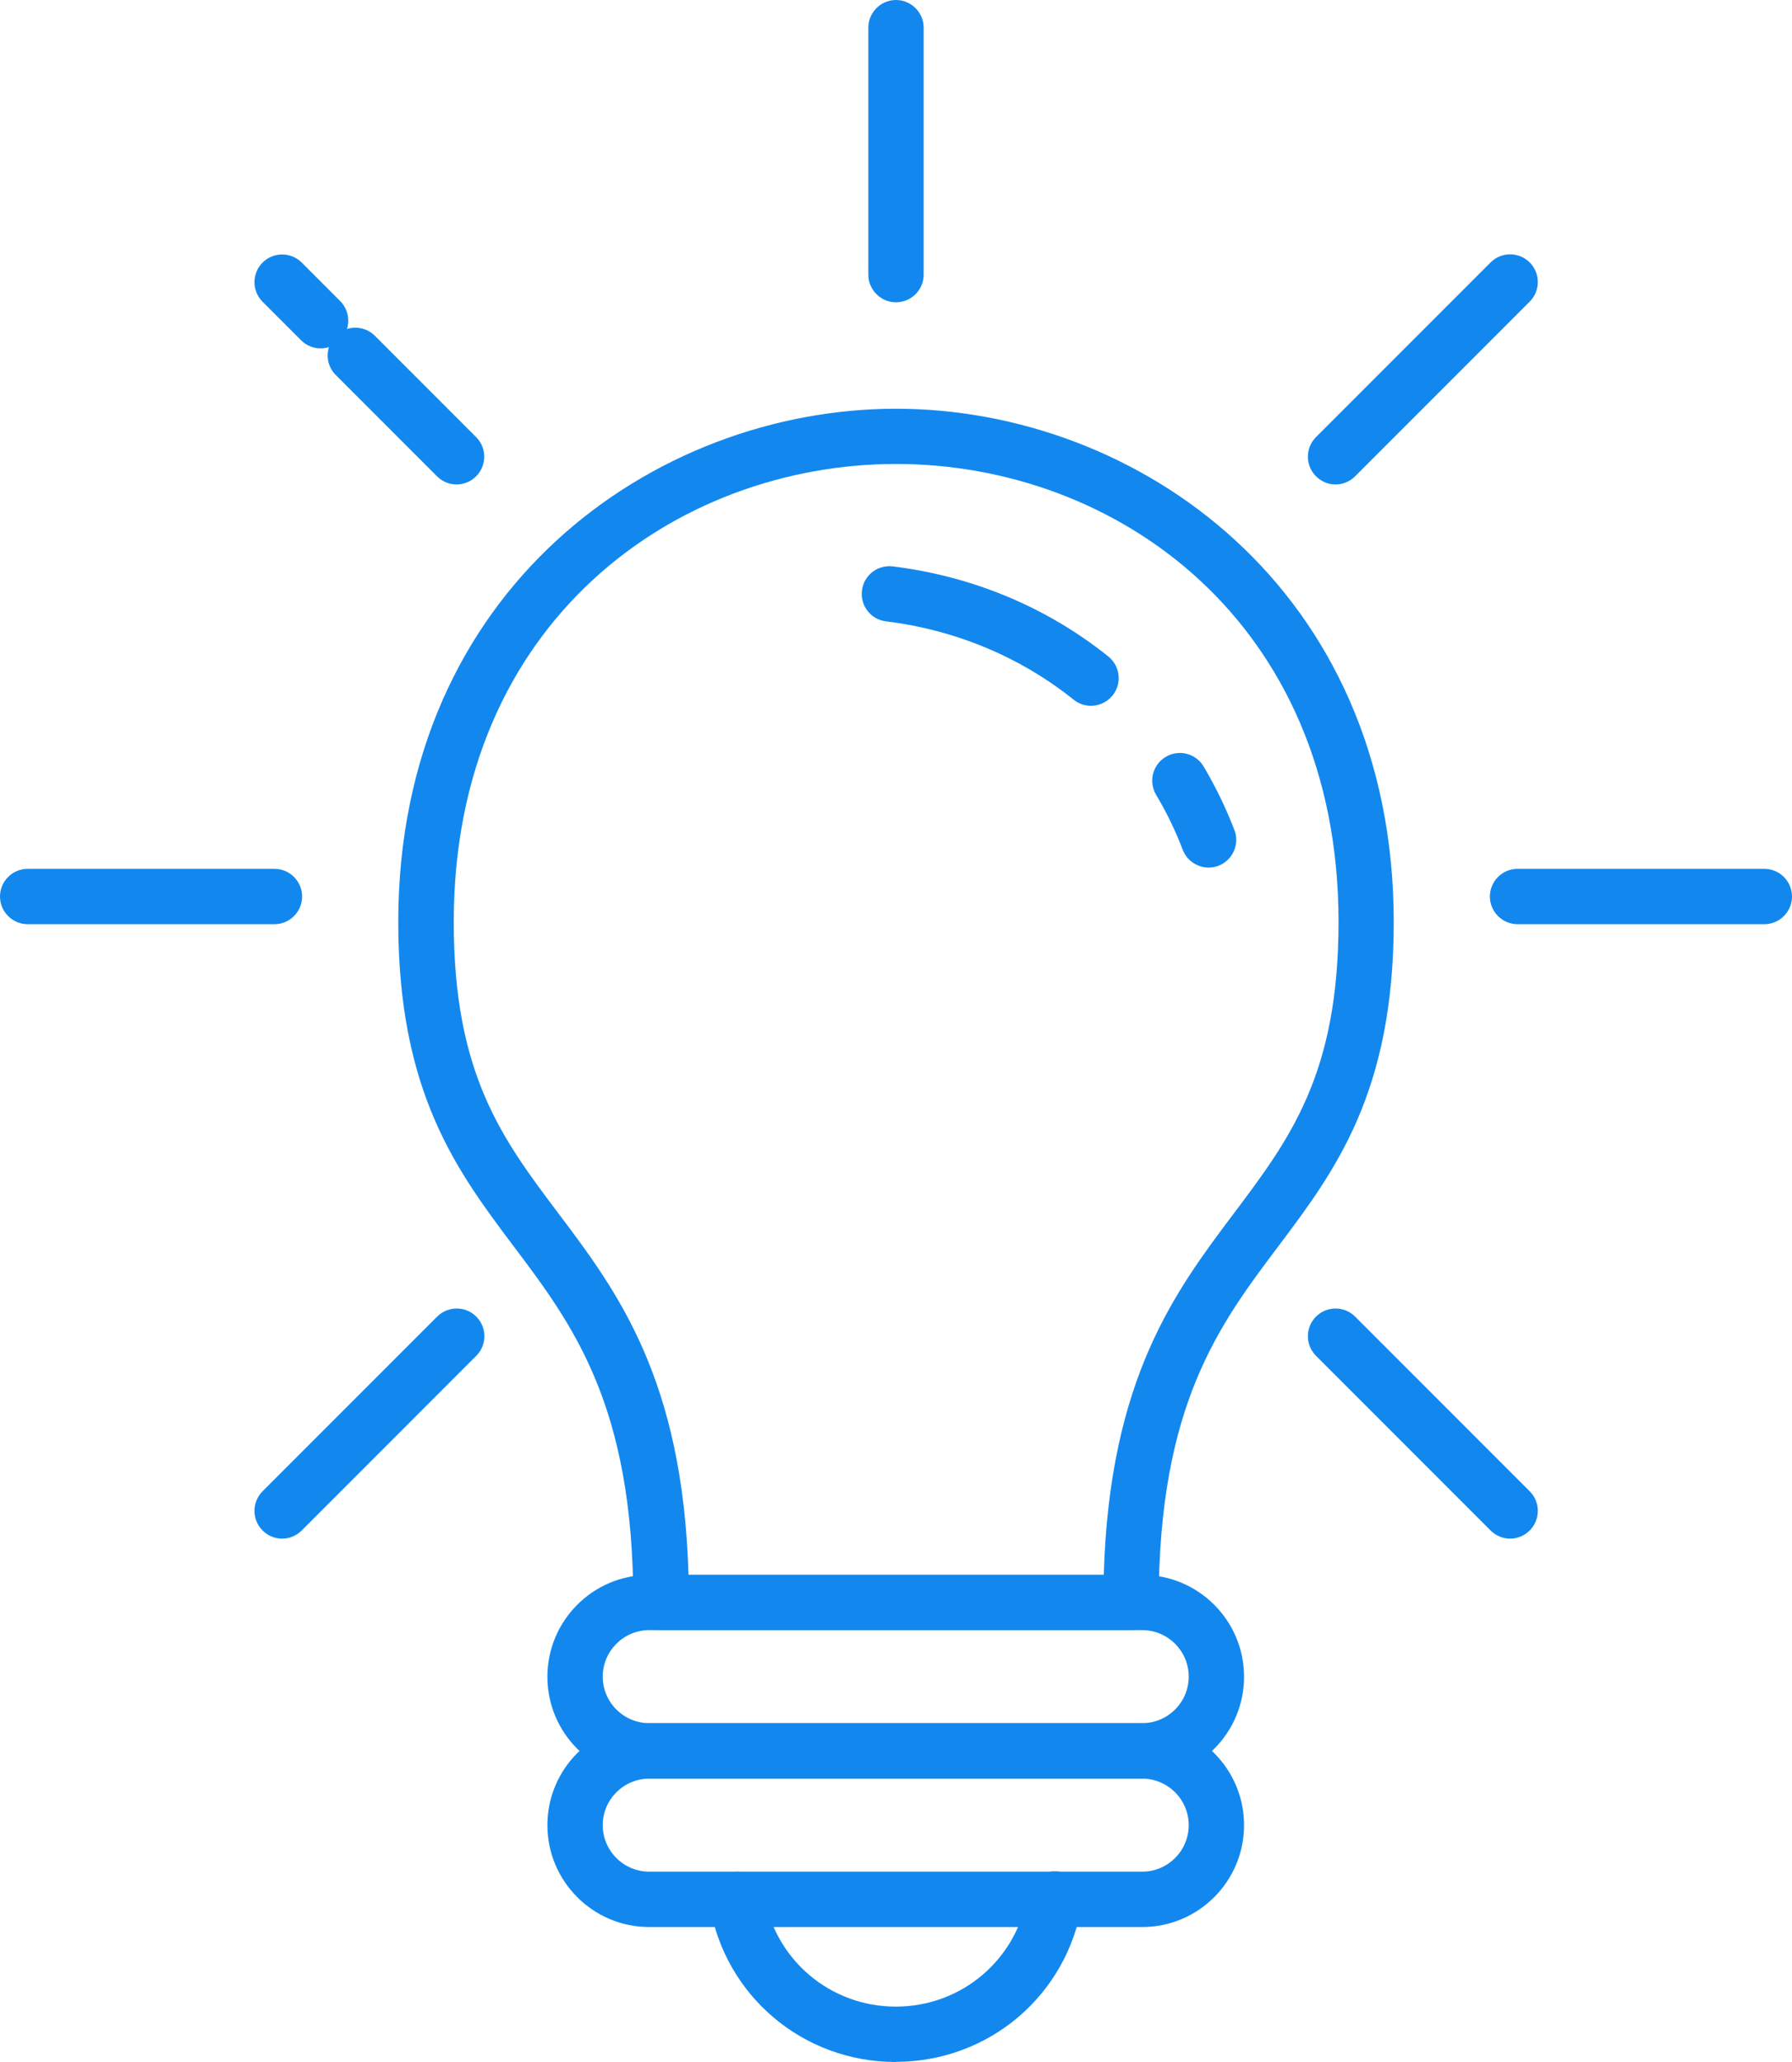 <?xml version="1.0" encoding="UTF-8"?>
<svg id="Camada_2" data-name="Camada 2" xmlns="http://www.w3.org/2000/svg" viewBox="0 0 129.54 148.97">
  <defs>
    <style>
      .cls-1 {
        fill: #1288ef;
      }
    </style>
  </defs>
  <g id="Camada_1-2" data-name="Camada 1">
    <g>
      <path class="cls-1" d="M81.76,117.77h-33.98c-1.1,0-2-.9-2-2,0-14.25-4.38-20.06-8.61-25.68-4.12-5.47-8.38-11.13-8.38-23.48,0-24.08,18.54-37.08,35.98-37.08s35.98,12.99,35.98,37.08c0,12.35-4.26,18.01-8.38,23.48-4.23,5.62-8.61,11.44-8.61,25.68,0,1.1-.9,2-2,2ZM49.75,113.77h30.04c.41-14.17,5.17-20.48,9.39-26.09,4.06-5.4,7.58-10.06,7.58-21.08,0-21.71-16.09-33.08-31.98-33.08s-31.98,11.36-31.98,33.08c0,11.02,3.51,15.68,7.58,21.08,4.22,5.6,8.98,11.92,9.39,26.09Z"/>
      <path class="cls-1" d="M78.86,50.99c-.44,0-.88-.14-1.25-.44-3.84-3.08-8.53-5.04-13.56-5.66-1.1-.13-1.88-1.13-1.74-2.23.13-1.1,1.13-1.87,2.23-1.74,5.77.71,11.16,2.96,15.58,6.51.86.69,1,1.95.31,2.81-.4.49-.98.75-1.56.75Z"/>
      <path class="cls-1" d="M87.37,62.68c-.8,0-1.56-.49-1.87-1.28-.53-1.39-1.18-2.73-1.93-3.98-.56-.95-.25-2.18.7-2.74.95-.57,2.18-.25,2.74.7.86,1.45,1.61,2.99,2.22,4.58.4,1.03-.12,2.19-1.15,2.59-.24.09-.48.13-.72.13Z"/>
      <path class="cls-1" d="M82.57,128.5h-35.64c-4.06,0-7.36-3.3-7.36-7.36s3.3-7.36,7.36-7.36h35.64c4.06,0,7.36,3.3,7.36,7.36s-3.3,7.36-7.36,7.36ZM46.93,117.77c-1.85,0-3.36,1.51-3.36,3.36s1.51,3.36,3.36,3.36h35.64c1.85,0,3.36-1.51,3.36-3.36s-1.51-3.36-3.36-3.36h-35.64Z"/>
      <path class="cls-1" d="M82.57,139.22h-35.64c-4.06,0-7.36-3.3-7.36-7.36s3.3-7.36,7.36-7.36h35.64c4.06,0,7.36,3.3,7.36,7.36s-3.3,7.36-7.36,7.36ZM46.93,128.5c-1.85,0-3.36,1.51-3.36,3.36s1.51,3.36,3.36,3.36h35.64c1.85,0,3.36-1.51,3.36-3.36s-1.51-3.36-3.36-3.36h-35.64Z"/>
      <path class="cls-1" d="M64.77,21.84c-1.1,0-2-.9-2-2V2c0-1.1.9-2,2-2s2,.9,2,2v17.84c0,1.1-.9,2-2,2Z"/>
      <path class="cls-1" d="M96.54,35c-.51,0-1.02-.2-1.41-.59-.78-.78-.78-2.05,0-2.83l12.62-12.62c.78-.78,2.05-.78,2.83,0s.78,2.05,0,2.83l-12.62,12.62c-.39.39-.9.59-1.41.59Z"/>
      <path class="cls-1" d="M127.54,66.77h-17.84c-1.1,0-2-.9-2-2s.9-2,2-2h17.84c1.1,0,2,.9,2,2s-.9,2-2,2Z"/>
      <path class="cls-1" d="M109.16,111.16c-.51,0-1.02-.2-1.41-.59l-12.62-12.62c-.78-.78-.78-2.05,0-2.83.78-.78,2.05-.78,2.83,0l12.62,12.62c.78.78.78,2.05,0,2.83-.39.39-.9.59-1.41.59Z"/>
      <path class="cls-1" d="M20.39,111.16c-.51,0-1.02-.2-1.41-.59-.78-.78-.78-2.05,0-2.83l12.62-12.62c.78-.78,2.05-.78,2.83,0s.78,2.05,0,2.83l-12.62,12.62c-.39.39-.9.59-1.41.59Z"/>
      <path class="cls-1" d="M19.84,66.77H2c-1.1,0-2-.9-2-2s.9-2,2-2h17.84c1.1,0,2,.9,2,2s-.9,2-2,2Z"/>
      <path class="cls-1" d="M23.17,25.17c-.51,0-1.02-.2-1.41-.59l-2.78-2.78c-.78-.78-.78-2.05,0-2.83.78-.78,2.05-.78,2.83,0l2.78,2.78c.78.78.78,2.05,0,2.83-.39.39-.9.59-1.41.59Z"/>
      <path class="cls-1" d="M33,35c-.51,0-1.02-.2-1.41-.59l-7.32-7.32c-.78-.78-.78-2.05,0-2.83.78-.78,2.05-.78,2.83,0l7.32,7.32c.78.78.78,2.05,0,2.83-.39.39-.9.59-1.41.59Z"/>
      <path class="cls-1" d="M64.75,148.97c-6.72,0-12.38-4.8-13.46-11.42-.18-1.09.56-2.12,1.65-2.3,1.09-.17,2.12.56,2.3,1.65.77,4.68,4.77,8.07,9.52,8.07s8.76-3.4,9.52-8.09c.18-1.09,1.2-1.83,2.29-1.66,1.09.18,1.83,1.2,1.65,2.29-1.07,6.64-6.74,11.45-13.47,11.45Z"/>
    </g>
  </g>
</svg>